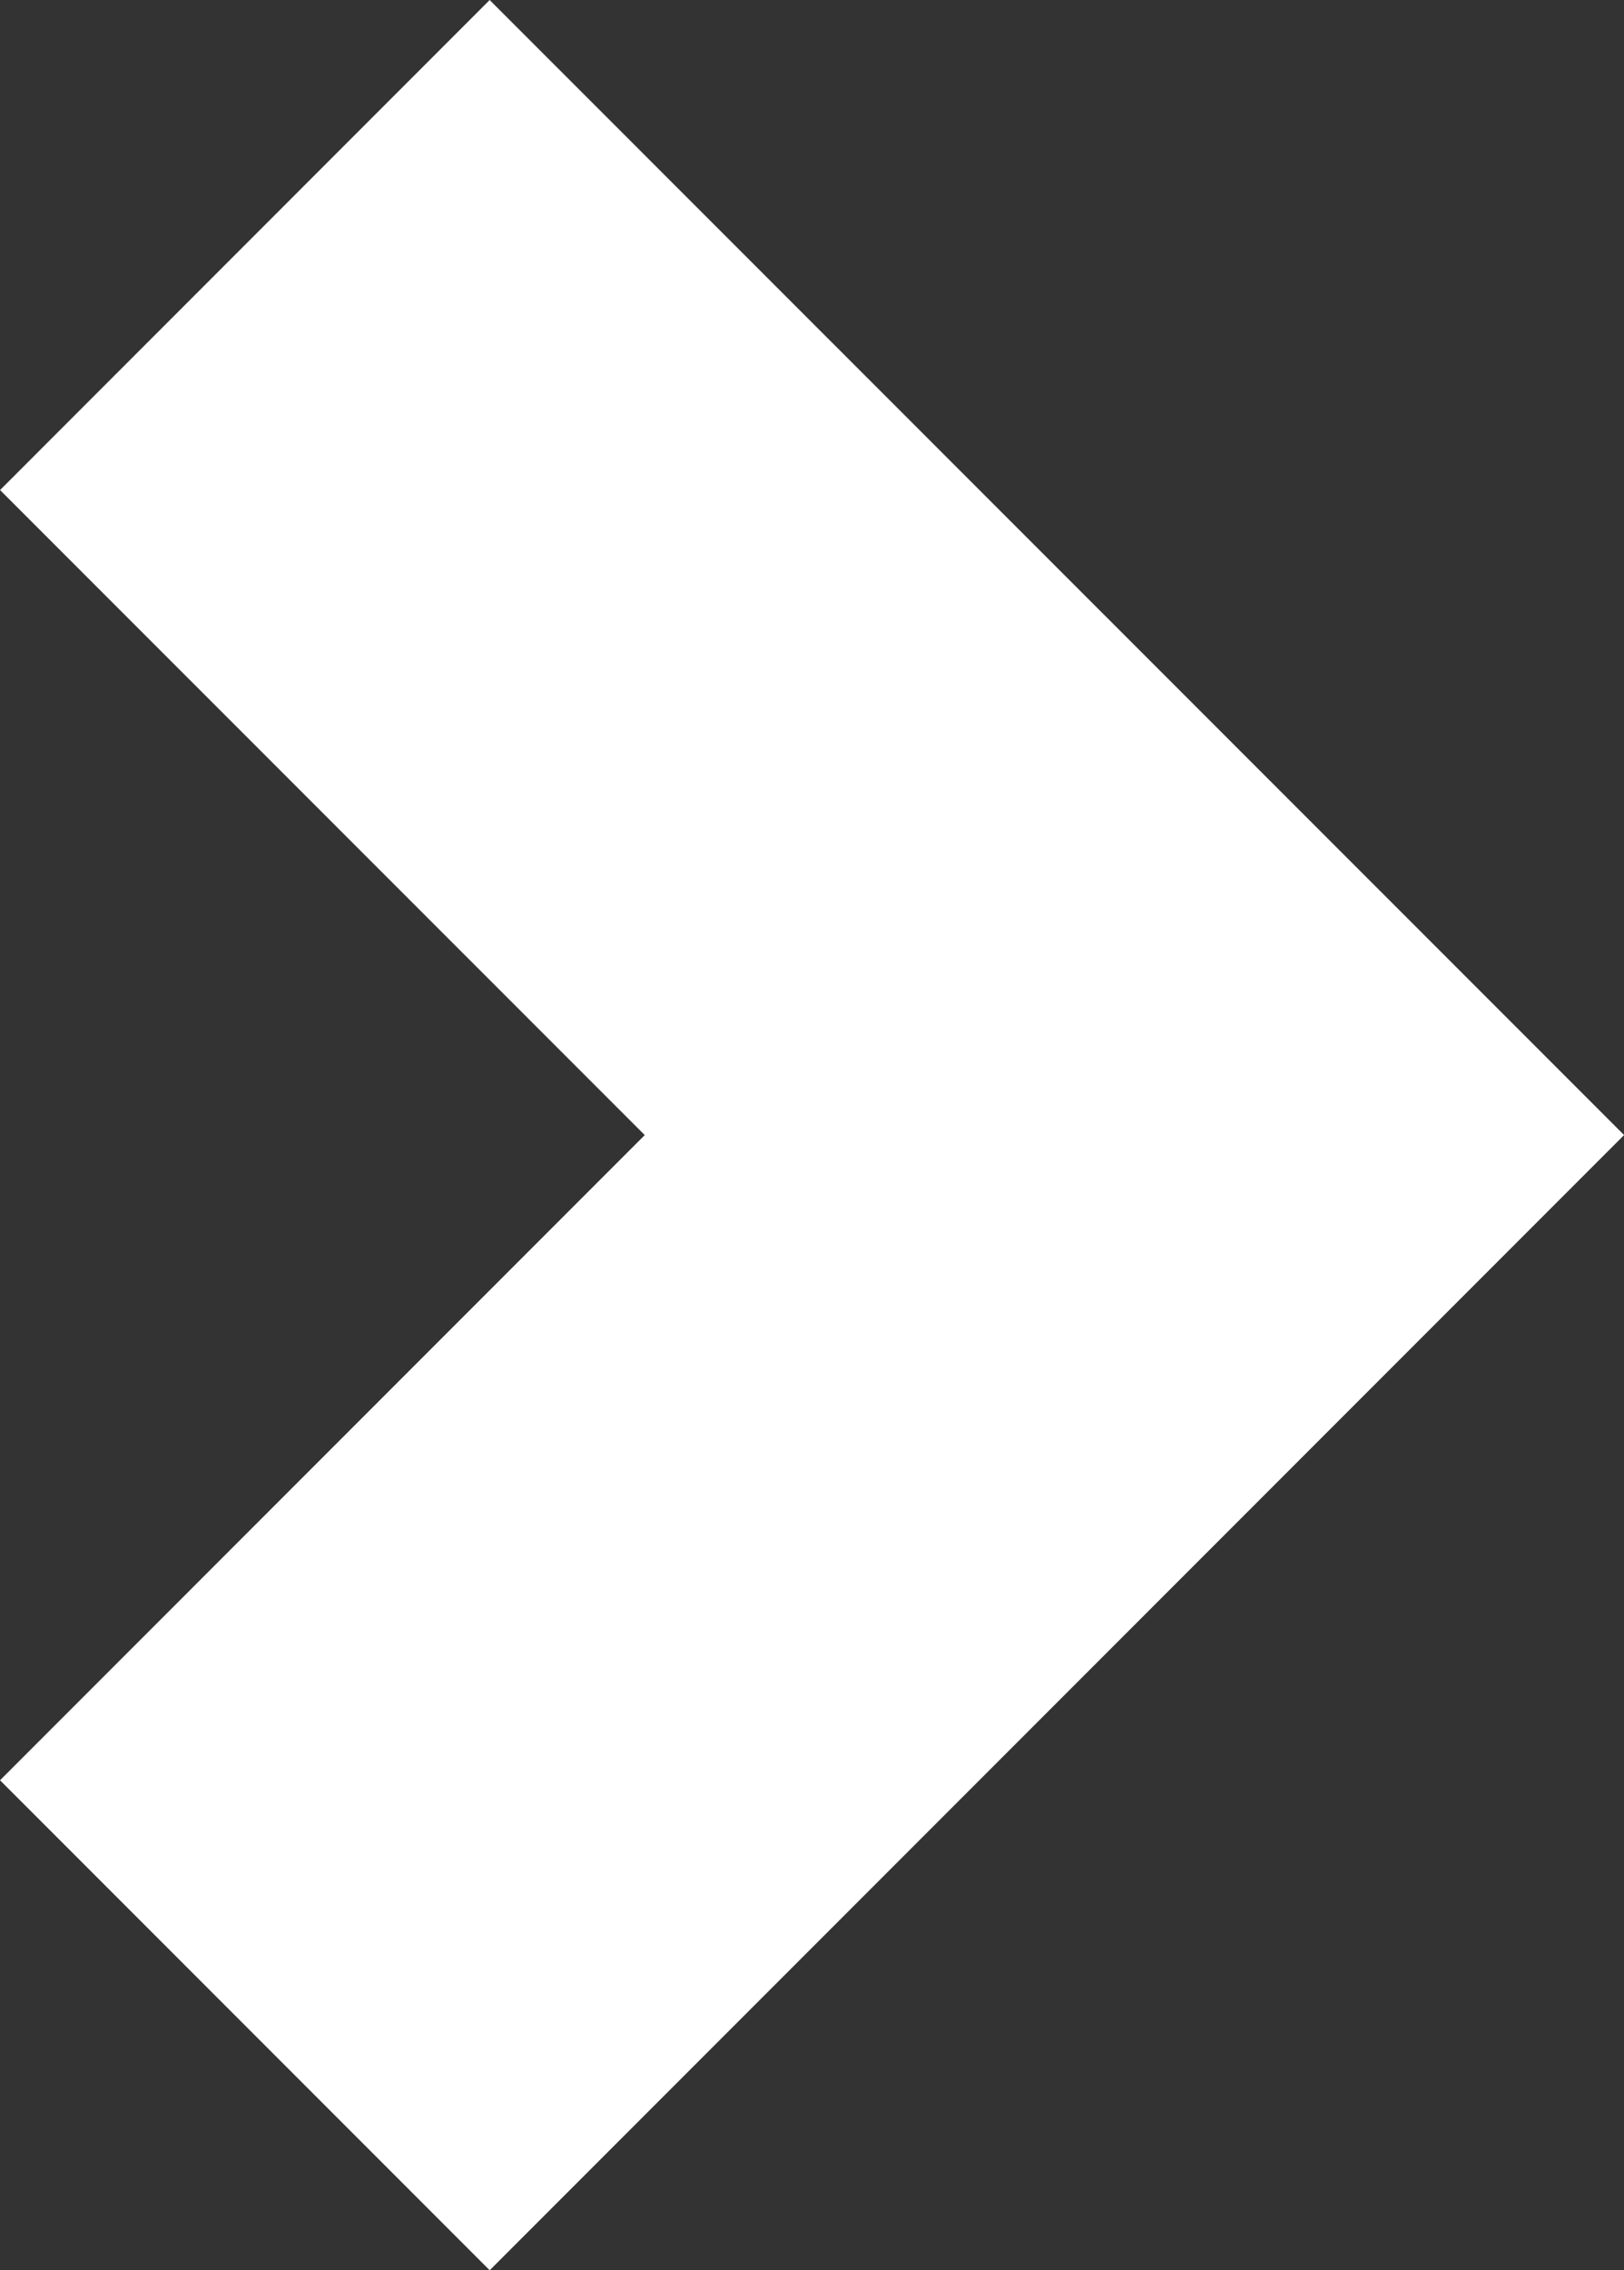 <svg xmlns="http://www.w3.org/2000/svg" width="11.726" height="16.38" viewBox="0 0 11.726 16.38">
  <rect x="0" y="0" width="11.726" height="16.38" fill="#333333" stroke="none"/>
  <path id="Path_70" data-name="Path 70" d="M110.322,5456.838l6.423,6.422-6.423,6.423" transform="translate(-108.554 -5455.07)" fill="none" stroke="#fff" stroke-width="5"/>
</svg>
